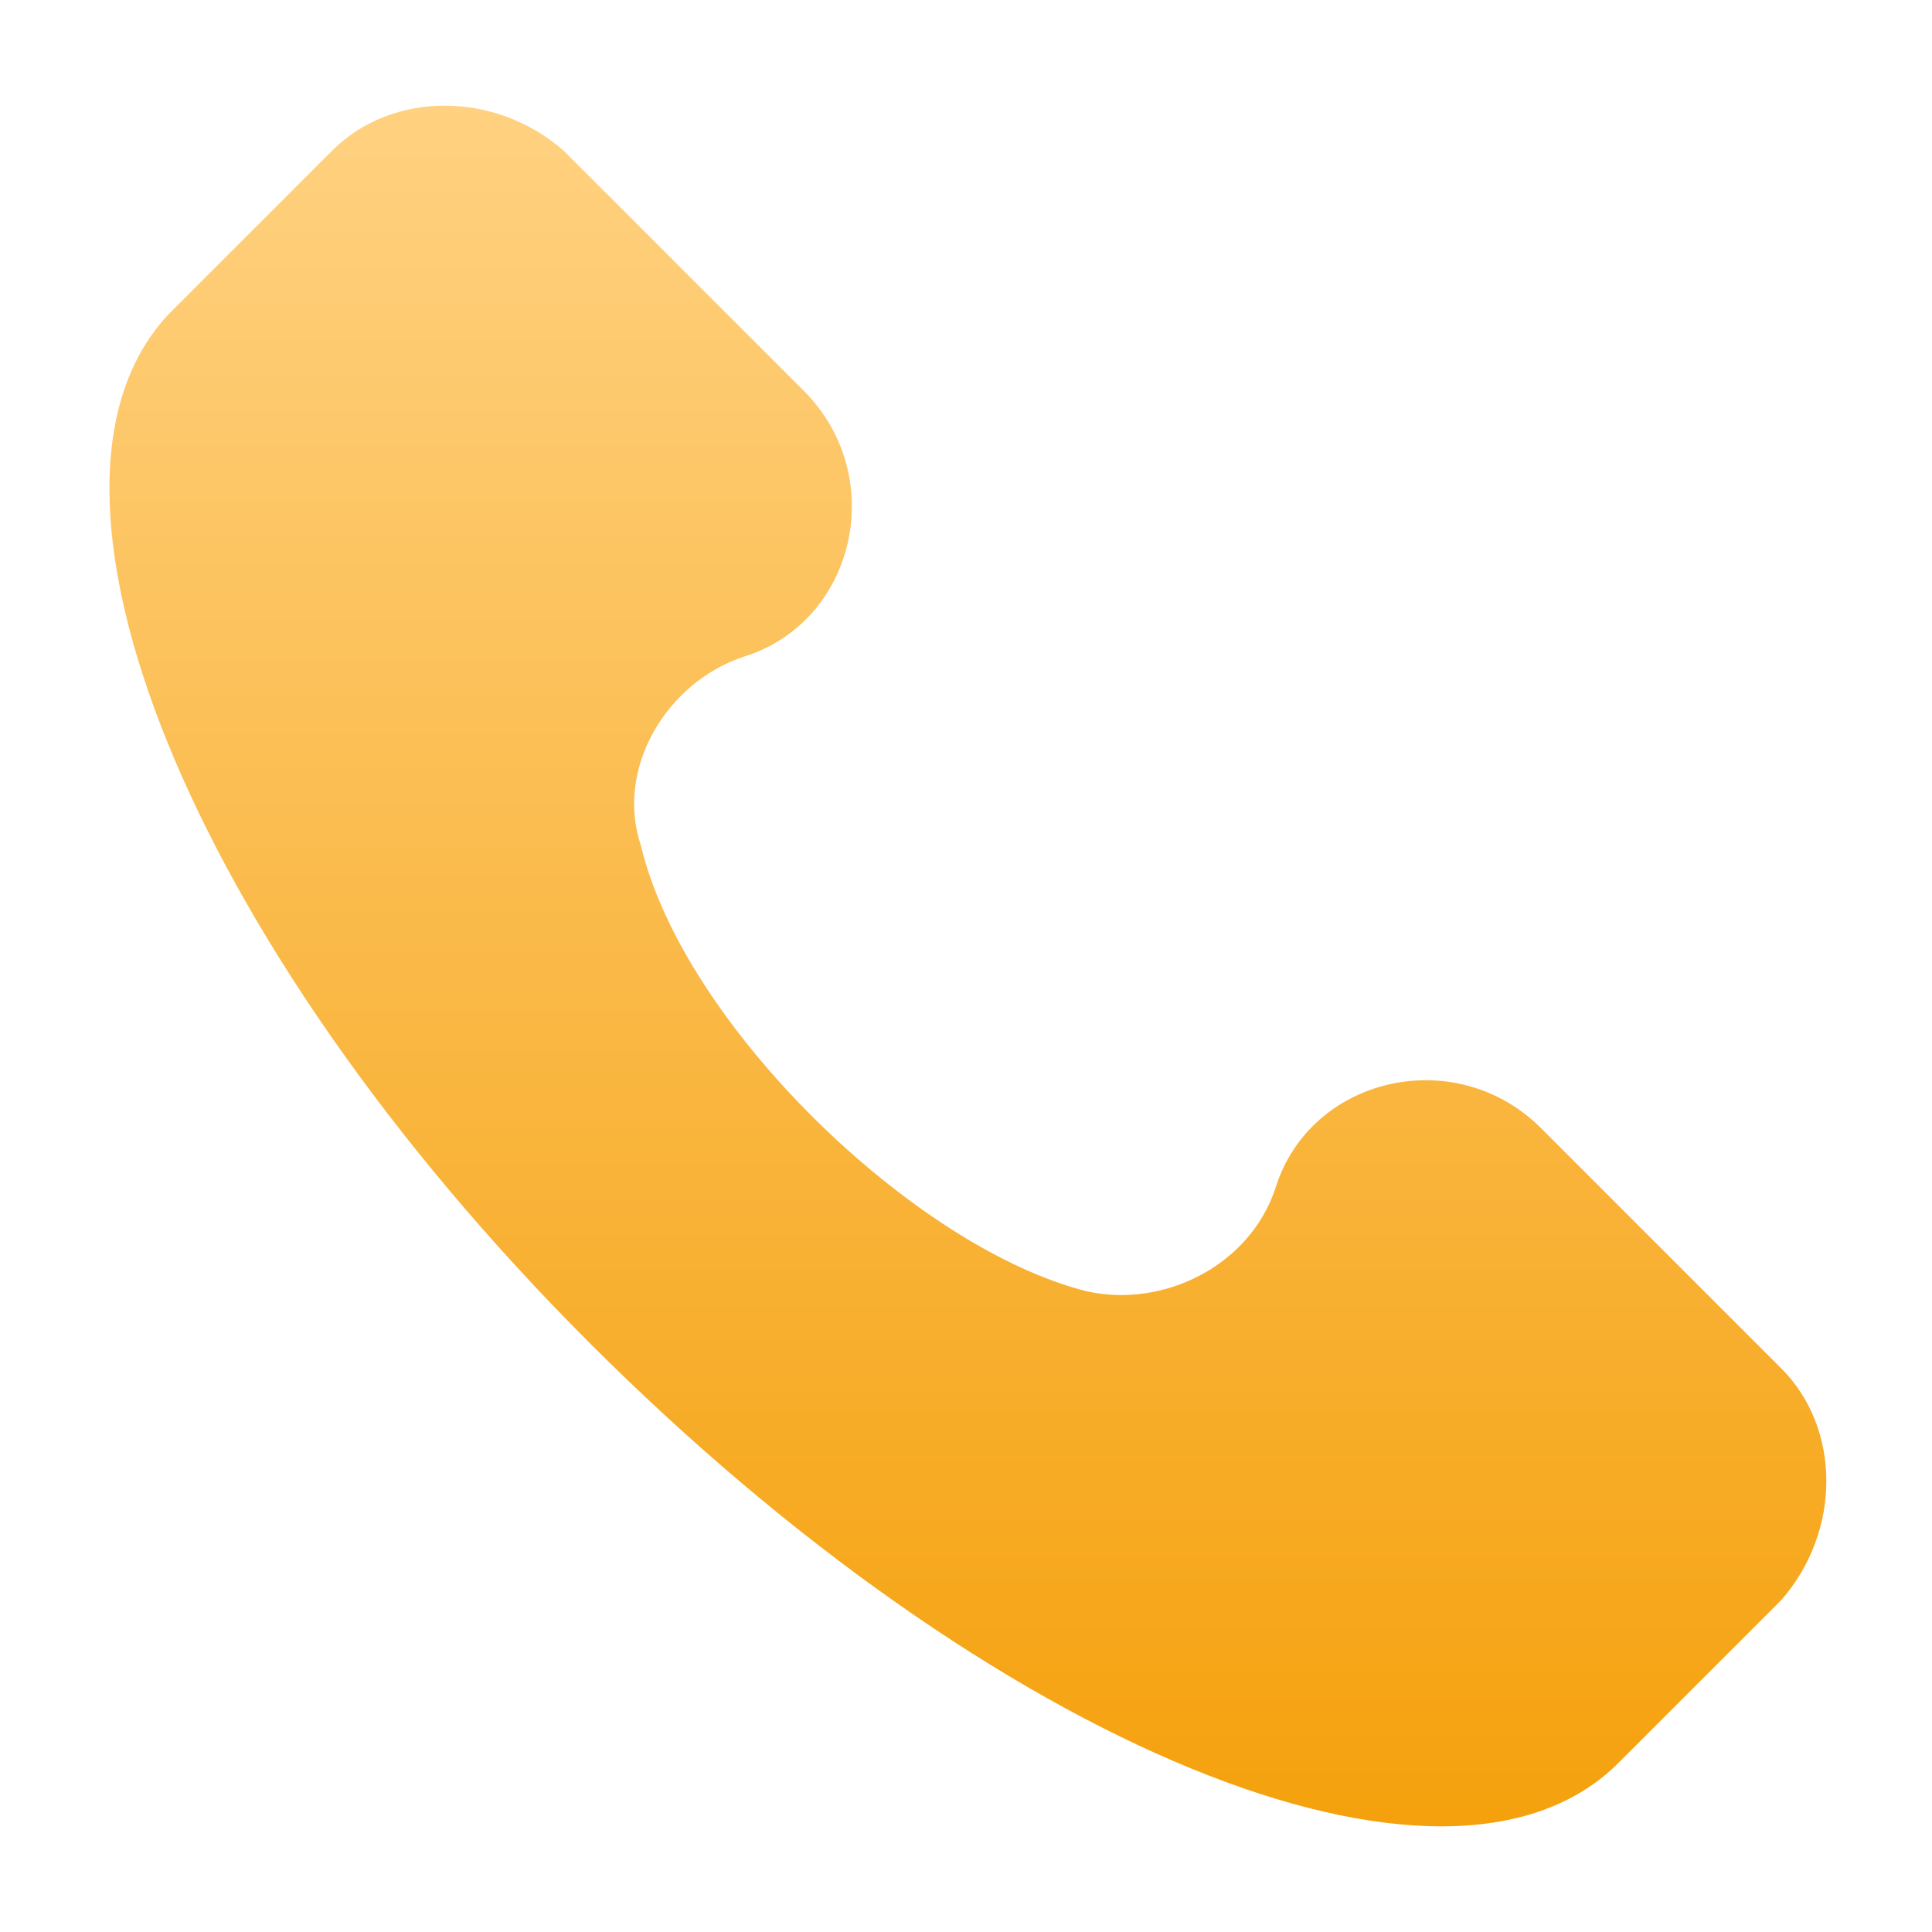 <svg width="512" height="512" viewBox="0 0 512 512" fill="none" xmlns="http://www.w3.org/2000/svg">
<path d="M472.069 362.658L408.438 299.022C385.713 276.294 347.081 285.386 337.991 314.931C331.173 335.386 308.448 346.75 287.996 342.203C242.545 330.84 181.188 271.749 169.825 224.022C163.008 203.567 176.643 180.839 197.095 174.022C226.638 164.931 235.728 126.295 213.003 103.568L149.373 39.932C131.193 24.023 103.922 24.023 88.015 39.932L44.837 83.113C1.66 128.568 49.382 249.022 156.19 355.839C262.998 462.657 383.441 512.658 428.891 467.203L472.069 424.021C487.977 405.839 487.977 378.567 472.069 362.658Z" fill="url(#paint0_linear_70_25)"/>
<defs>
<linearGradient id="paint0_linear_70_25" x1="256.5" y1="28" x2="256.5" y2="484" gradientUnits="userSpaceOnUse">
<stop stop-color="#FFD180"/>
<stop offset="1" stop-color="#F5A10D"/>
</linearGradient>
</defs>
</svg>
